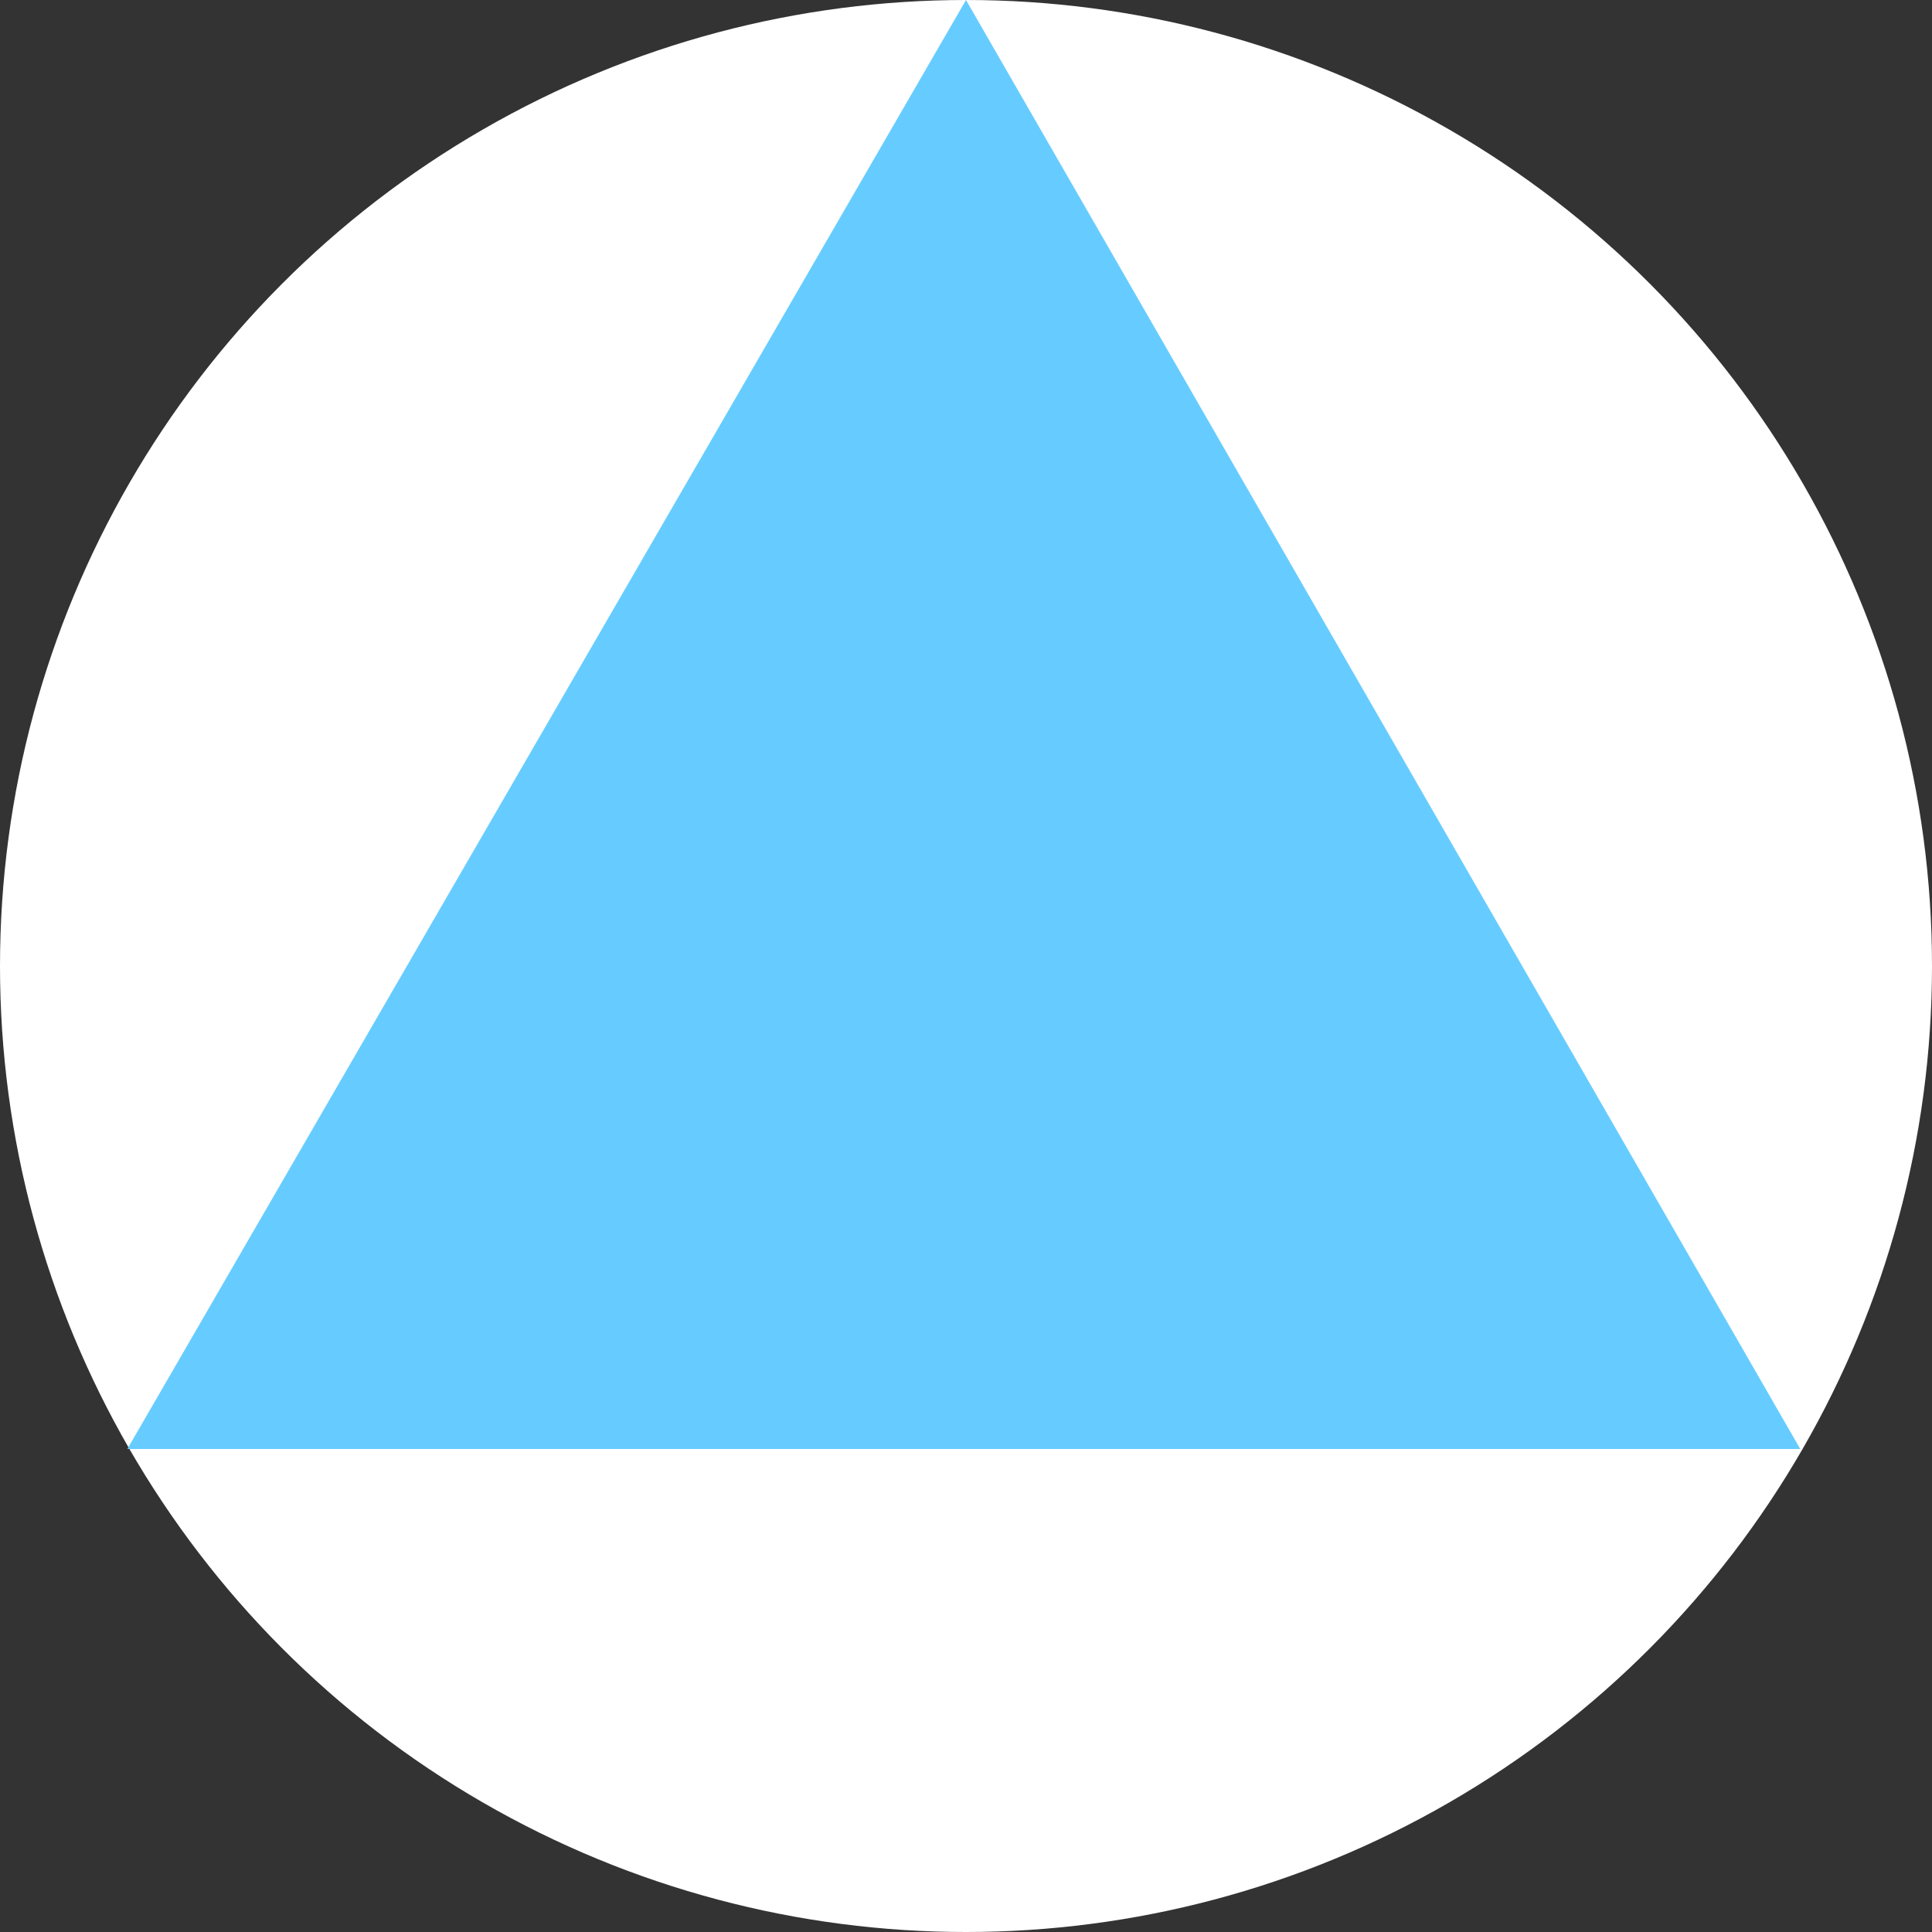 <svg width="44" height="44" xmlns="http://www.w3.org/2000/svg"><rect width="100%" height="100%" fill="#333333" stroke="none"/><circle cx="22" cy="22" r="22" fill="#ffffff" stroke="none"/><polygon points="22,0 2.9,33 41,33" fill="#66ccff" stroke="none"/></svg>
